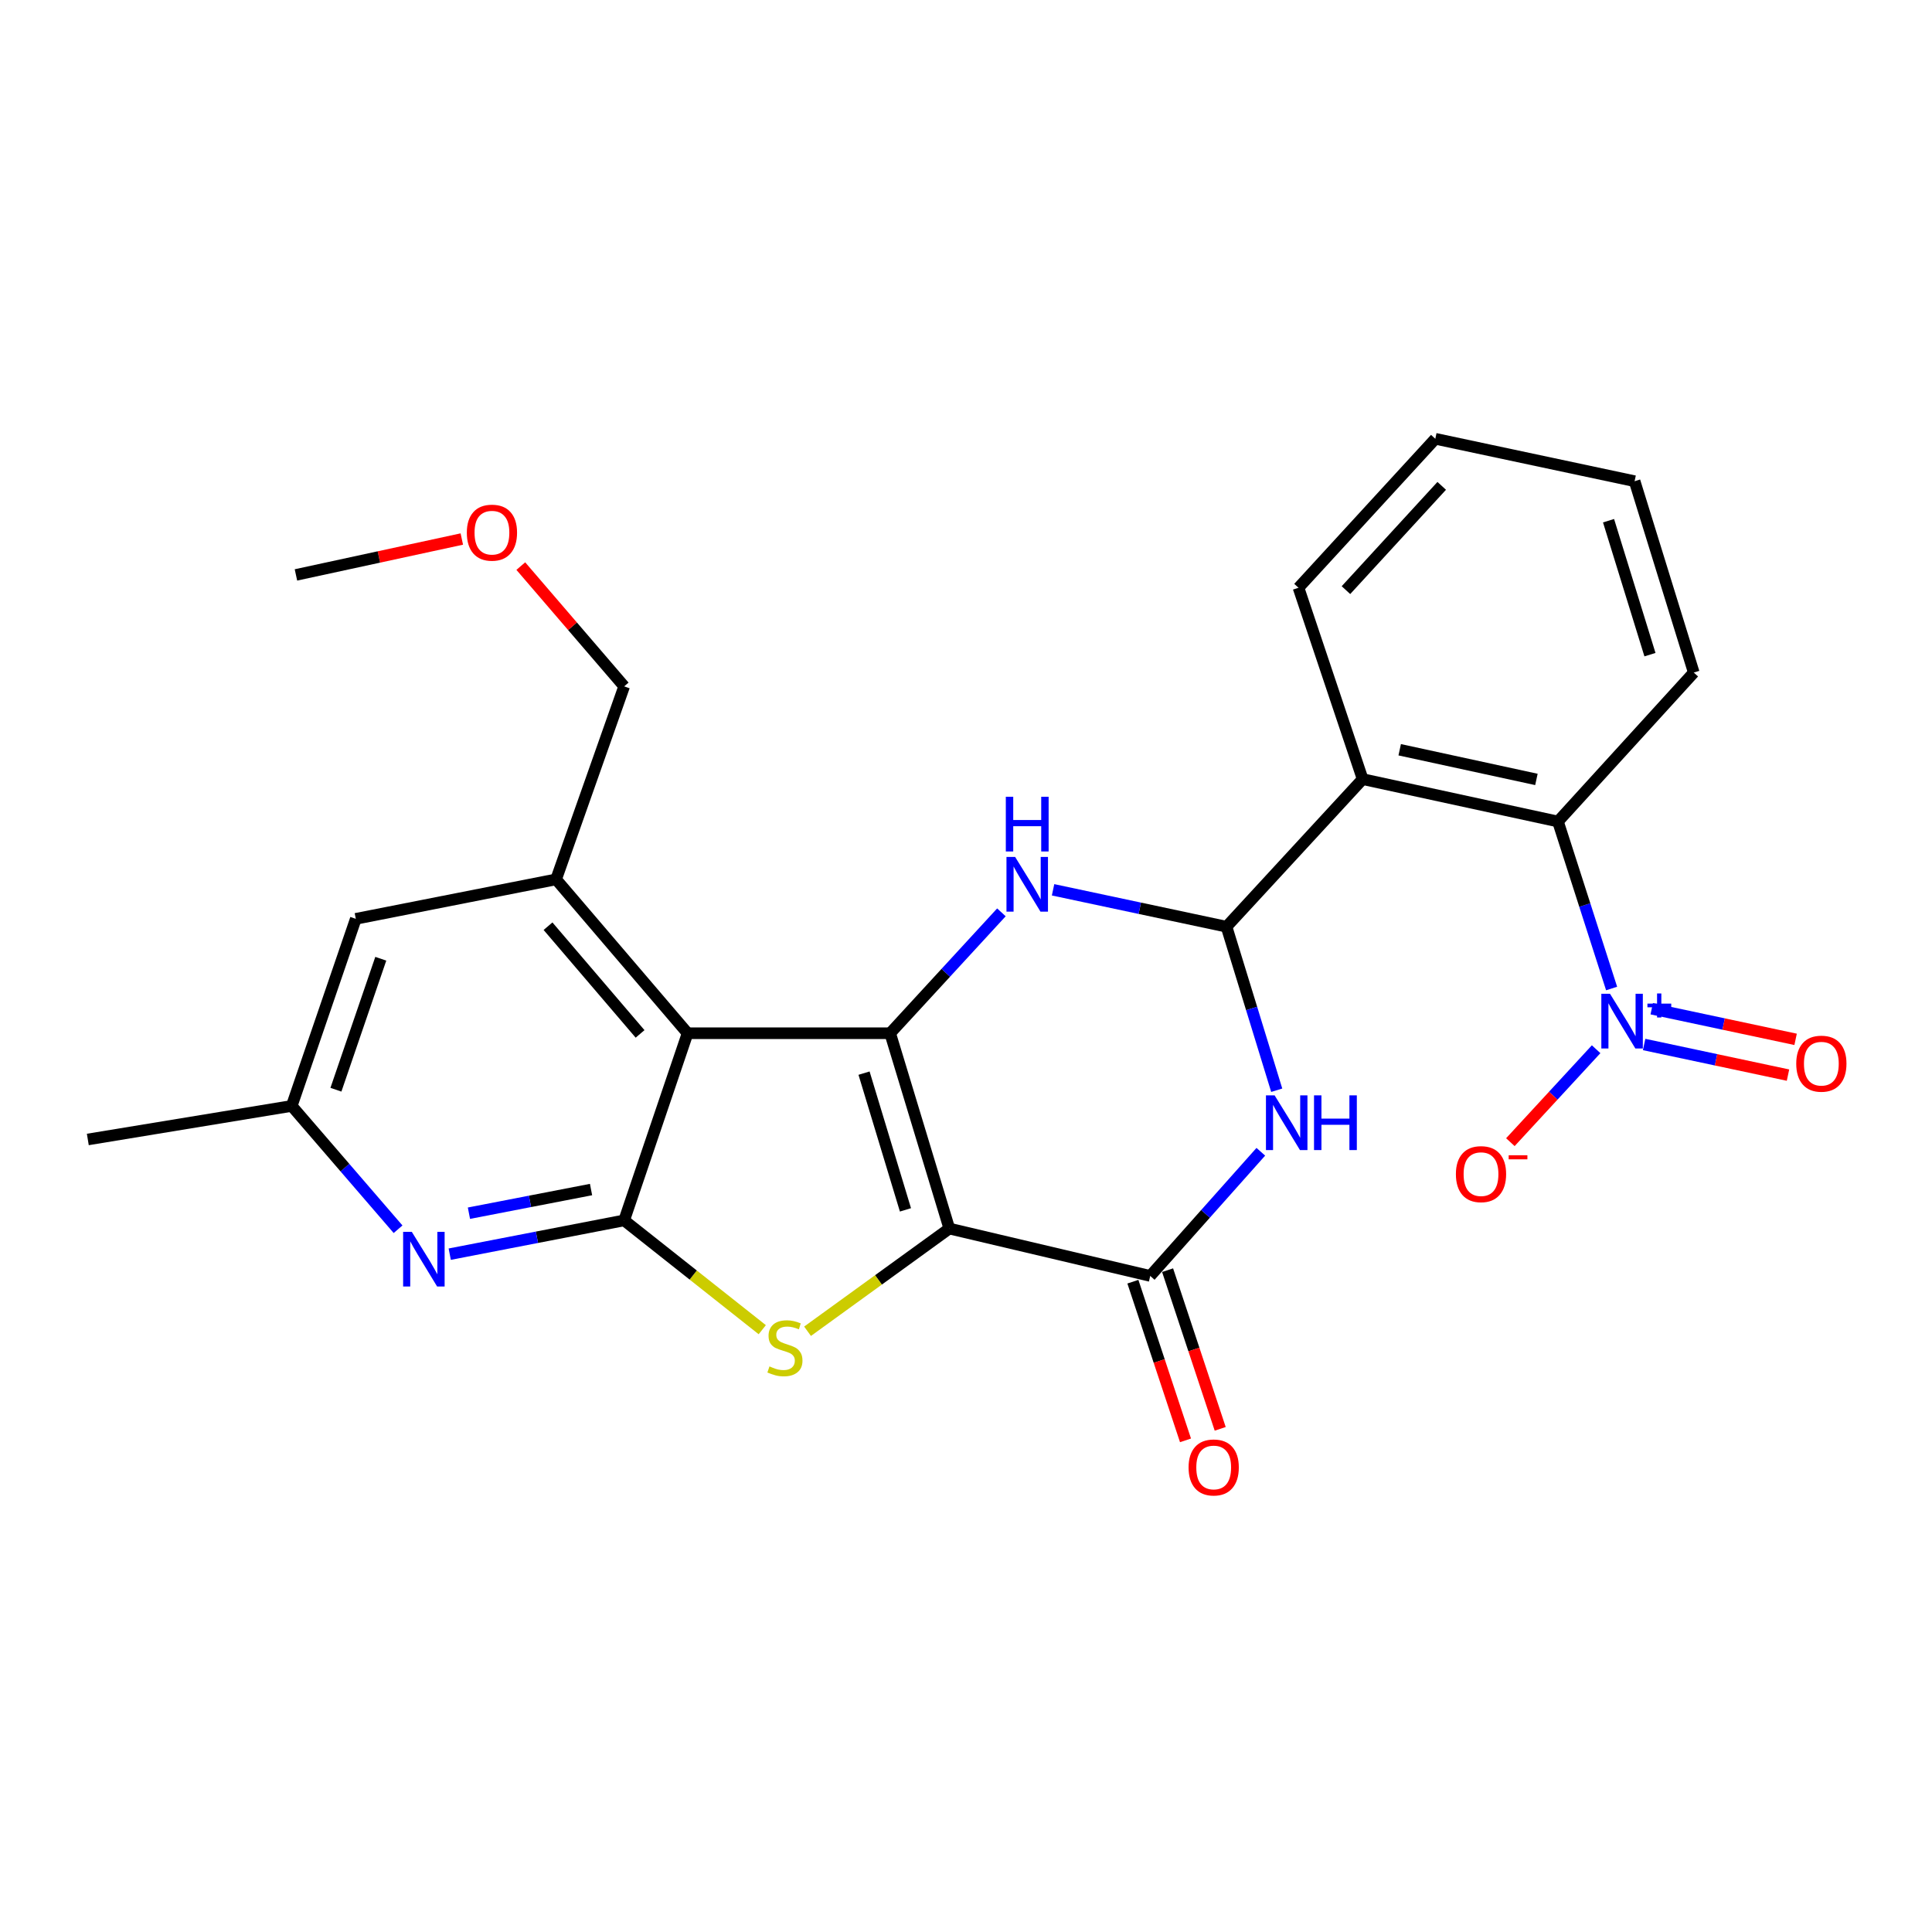 <?xml version='1.0' encoding='iso-8859-1'?>
<svg version='1.1' baseProfile='full'
              xmlns='http://www.w3.org/2000/svg'
                      xmlns:rdkit='http://www.rdkit.org/xml'
                      xmlns:xlink='http://www.w3.org/1999/xlink'
                  xml:space='preserve'
width='1000px' height='1000px' viewBox='0 0 1000 1000'>
<!-- END OF HEADER -->
<rect style='opacity:1.0;fill:#FFFFFF;stroke:none' width='1000' height='1000' x='0' y='0'> </rect>
<path class='bond-0' d='M 491.369,635.902 L 460.742,534.801' style='fill:none;fill-rule:evenodd;stroke:#000000;stroke-width:6px;stroke-linecap:butt;stroke-linejoin:miter;stroke-opacity:1' />
<path class='bond-0' d='M 468.663,626.224 L 447.224,555.453' style='fill:none;fill-rule:evenodd;stroke:#000000;stroke-width:6px;stroke-linecap:butt;stroke-linejoin:miter;stroke-opacity:1' />
<path class='bond-2' d='M 491.369,635.902 L 454.678,662.479' style='fill:none;fill-rule:evenodd;stroke:#000000;stroke-width:6px;stroke-linecap:butt;stroke-linejoin:miter;stroke-opacity:1' />
<path class='bond-2' d='M 454.678,662.479 L 417.987,689.055' style='fill:none;fill-rule:evenodd;stroke:#CCCC00;stroke-width:6px;stroke-linecap:butt;stroke-linejoin:miter;stroke-opacity:1' />
<path class='bond-6' d='M 491.369,635.902 L 595.361,660.421' style='fill:none;fill-rule:evenodd;stroke:#000000;stroke-width:6px;stroke-linecap:butt;stroke-linejoin:miter;stroke-opacity:1' />
<path class='bond-1' d='M 460.742,534.801 L 355.898,534.801' style='fill:none;fill-rule:evenodd;stroke:#000000;stroke-width:6px;stroke-linecap:butt;stroke-linejoin:miter;stroke-opacity:1' />
<path class='bond-5' d='M 460.742,534.801 L 489.536,503.515' style='fill:none;fill-rule:evenodd;stroke:#000000;stroke-width:6px;stroke-linecap:butt;stroke-linejoin:miter;stroke-opacity:1' />
<path class='bond-5' d='M 489.536,503.515 L 518.33,472.228' style='fill:none;fill-rule:evenodd;stroke:#0000FF;stroke-width:6px;stroke-linecap:butt;stroke-linejoin:miter;stroke-opacity:1' />
<path class='bond-12' d='M 355.898,534.801 L 287.831,455.158' style='fill:none;fill-rule:evenodd;stroke:#000000;stroke-width:6px;stroke-linecap:butt;stroke-linejoin:miter;stroke-opacity:1' />
<path class='bond-12' d='M 331.301,535.15 L 283.654,479.4' style='fill:none;fill-rule:evenodd;stroke:#000000;stroke-width:6px;stroke-linecap:butt;stroke-linejoin:miter;stroke-opacity:1' />
<path class='bond-26' d='M 355.898,534.801 L 323.063,631.665' style='fill:none;fill-rule:evenodd;stroke:#000000;stroke-width:6px;stroke-linecap:butt;stroke-linejoin:miter;stroke-opacity:1' />
<path class='bond-3' d='M 394.547,688.247 L 358.805,659.956' style='fill:none;fill-rule:evenodd;stroke:#CCCC00;stroke-width:6px;stroke-linecap:butt;stroke-linejoin:miter;stroke-opacity:1' />
<path class='bond-3' d='M 358.805,659.956 L 323.063,631.665' style='fill:none;fill-rule:evenodd;stroke:#000000;stroke-width:6px;stroke-linecap:butt;stroke-linejoin:miter;stroke-opacity:1' />
<path class='bond-11' d='M 323.063,631.665 L 277.919,640.41' style='fill:none;fill-rule:evenodd;stroke:#000000;stroke-width:6px;stroke-linecap:butt;stroke-linejoin:miter;stroke-opacity:1' />
<path class='bond-11' d='M 277.919,640.41 L 232.776,649.155' style='fill:none;fill-rule:evenodd;stroke:#0000FF;stroke-width:6px;stroke-linecap:butt;stroke-linejoin:miter;stroke-opacity:1' />
<path class='bond-11' d='M 305.921,615.709 L 274.32,621.83' style='fill:none;fill-rule:evenodd;stroke:#000000;stroke-width:6px;stroke-linecap:butt;stroke-linejoin:miter;stroke-opacity:1' />
<path class='bond-11' d='M 274.32,621.83 L 242.72,627.952' style='fill:none;fill-rule:evenodd;stroke:#0000FF;stroke-width:6px;stroke-linecap:butt;stroke-linejoin:miter;stroke-opacity:1' />
<path class='bond-4' d='M 634.841,479.666 L 647.836,521.984' style='fill:none;fill-rule:evenodd;stroke:#000000;stroke-width:6px;stroke-linecap:butt;stroke-linejoin:miter;stroke-opacity:1' />
<path class='bond-4' d='M 647.836,521.984 L 660.831,564.301' style='fill:none;fill-rule:evenodd;stroke:#0000FF;stroke-width:6px;stroke-linecap:butt;stroke-linejoin:miter;stroke-opacity:1' />
<path class='bond-9' d='M 634.841,479.666 L 705.305,403.272' style='fill:none;fill-rule:evenodd;stroke:#000000;stroke-width:6px;stroke-linecap:butt;stroke-linejoin:miter;stroke-opacity:1' />
<path class='bond-27' d='M 634.841,479.666 L 589.954,470.113' style='fill:none;fill-rule:evenodd;stroke:#000000;stroke-width:6px;stroke-linecap:butt;stroke-linejoin:miter;stroke-opacity:1' />
<path class='bond-27' d='M 589.954,470.113 L 545.066,460.56' style='fill:none;fill-rule:evenodd;stroke:#0000FF;stroke-width:6px;stroke-linecap:butt;stroke-linejoin:miter;stroke-opacity:1' />
<path class='bond-7' d='M 595.361,660.421 L 623.98,628.287' style='fill:none;fill-rule:evenodd;stroke:#000000;stroke-width:6px;stroke-linecap:butt;stroke-linejoin:miter;stroke-opacity:1' />
<path class='bond-7' d='M 623.98,628.287 L 652.599,596.154' style='fill:none;fill-rule:evenodd;stroke:#0000FF;stroke-width:6px;stroke-linecap:butt;stroke-linejoin:miter;stroke-opacity:1' />
<path class='bond-17' d='M 586.38,663.399 L 599.996,704.46' style='fill:none;fill-rule:evenodd;stroke:#000000;stroke-width:6px;stroke-linecap:butt;stroke-linejoin:miter;stroke-opacity:1' />
<path class='bond-17' d='M 599.996,704.46 L 613.612,745.521' style='fill:none;fill-rule:evenodd;stroke:#FF0000;stroke-width:6px;stroke-linecap:butt;stroke-linejoin:miter;stroke-opacity:1' />
<path class='bond-17' d='M 604.343,657.442 L 617.959,698.503' style='fill:none;fill-rule:evenodd;stroke:#000000;stroke-width:6px;stroke-linecap:butt;stroke-linejoin:miter;stroke-opacity:1' />
<path class='bond-17' d='M 617.959,698.503 L 631.575,739.565' style='fill:none;fill-rule:evenodd;stroke:#FF0000;stroke-width:6px;stroke-linecap:butt;stroke-linejoin:miter;stroke-opacity:1' />
<path class='bond-8' d='M 834.167,511.651 L 820.282,468.433' style='fill:none;fill-rule:evenodd;stroke:#0000FF;stroke-width:6px;stroke-linecap:butt;stroke-linejoin:miter;stroke-opacity:1' />
<path class='bond-8' d='M 820.282,468.433 L 806.396,425.215' style='fill:none;fill-rule:evenodd;stroke:#000000;stroke-width:6px;stroke-linecap:butt;stroke-linejoin:miter;stroke-opacity:1' />
<path class='bond-13' d='M 826.156,543.079 L 803.961,567.131' style='fill:none;fill-rule:evenodd;stroke:#0000FF;stroke-width:6px;stroke-linecap:butt;stroke-linejoin:miter;stroke-opacity:1' />
<path class='bond-13' d='M 803.961,567.131 L 781.766,591.183' style='fill:none;fill-rule:evenodd;stroke:#FF0000;stroke-width:6px;stroke-linecap:butt;stroke-linejoin:miter;stroke-opacity:1' />
<path class='bond-14' d='M 850.995,540.626 L 888.23,548.552' style='fill:none;fill-rule:evenodd;stroke:#0000FF;stroke-width:6px;stroke-linecap:butt;stroke-linejoin:miter;stroke-opacity:1' />
<path class='bond-14' d='M 888.23,548.552 L 925.465,556.477' style='fill:none;fill-rule:evenodd;stroke:#FF0000;stroke-width:6px;stroke-linecap:butt;stroke-linejoin:miter;stroke-opacity:1' />
<path class='bond-14' d='M 854.934,522.116 L 892.17,530.041' style='fill:none;fill-rule:evenodd;stroke:#0000FF;stroke-width:6px;stroke-linecap:butt;stroke-linejoin:miter;stroke-opacity:1' />
<path class='bond-14' d='M 892.17,530.041 L 929.405,537.966' style='fill:none;fill-rule:evenodd;stroke:#FF0000;stroke-width:6px;stroke-linecap:butt;stroke-linejoin:miter;stroke-opacity:1' />
<path class='bond-10' d='M 705.305,403.272 L 806.396,425.215' style='fill:none;fill-rule:evenodd;stroke:#000000;stroke-width:6px;stroke-linecap:butt;stroke-linejoin:miter;stroke-opacity:1' />
<path class='bond-10' d='M 724.483,388.069 L 795.247,403.429' style='fill:none;fill-rule:evenodd;stroke:#000000;stroke-width:6px;stroke-linecap:butt;stroke-linejoin:miter;stroke-opacity:1' />
<path class='bond-18' d='M 705.305,403.272 L 672.102,304.221' style='fill:none;fill-rule:evenodd;stroke:#000000;stroke-width:6px;stroke-linecap:butt;stroke-linejoin:miter;stroke-opacity:1' />
<path class='bond-20' d='M 806.396,425.215 L 876.692,348.117' style='fill:none;fill-rule:evenodd;stroke:#000000;stroke-width:6px;stroke-linecap:butt;stroke-linejoin:miter;stroke-opacity:1' />
<path class='bond-16' d='M 206.038,636.257 L 178.515,604.343' style='fill:none;fill-rule:evenodd;stroke:#0000FF;stroke-width:6px;stroke-linecap:butt;stroke-linejoin:miter;stroke-opacity:1' />
<path class='bond-16' d='M 178.515,604.343 L 150.993,572.43' style='fill:none;fill-rule:evenodd;stroke:#000000;stroke-width:6px;stroke-linecap:butt;stroke-linejoin:miter;stroke-opacity:1' />
<path class='bond-15' d='M 287.831,455.158 L 184.164,475.587' style='fill:none;fill-rule:evenodd;stroke:#000000;stroke-width:6px;stroke-linecap:butt;stroke-linejoin:miter;stroke-opacity:1' />
<path class='bond-19' d='M 287.831,455.158 L 323.063,355.266' style='fill:none;fill-rule:evenodd;stroke:#000000;stroke-width:6px;stroke-linecap:butt;stroke-linejoin:miter;stroke-opacity:1' />
<path class='bond-28' d='M 184.164,475.587 L 150.993,572.43' style='fill:none;fill-rule:evenodd;stroke:#000000;stroke-width:6px;stroke-linecap:butt;stroke-linejoin:miter;stroke-opacity:1' />
<path class='bond-28' d='M 197.092,496.246 L 173.872,564.036' style='fill:none;fill-rule:evenodd;stroke:#000000;stroke-width:6px;stroke-linecap:butt;stroke-linejoin:miter;stroke-opacity:1' />
<path class='bond-22' d='M 150.993,572.43 L 45.455,589.788' style='fill:none;fill-rule:evenodd;stroke:#000000;stroke-width:6px;stroke-linecap:butt;stroke-linejoin:miter;stroke-opacity:1' />
<path class='bond-24' d='M 672.102,304.221 L 742.913,227.112' style='fill:none;fill-rule:evenodd;stroke:#000000;stroke-width:6px;stroke-linecap:butt;stroke-linejoin:miter;stroke-opacity:1' />
<path class='bond-24' d='M 696.663,305.455 L 746.231,251.479' style='fill:none;fill-rule:evenodd;stroke:#000000;stroke-width:6px;stroke-linecap:butt;stroke-linejoin:miter;stroke-opacity:1' />
<path class='bond-21' d='M 323.063,355.266 L 296.315,324.137' style='fill:none;fill-rule:evenodd;stroke:#000000;stroke-width:6px;stroke-linecap:butt;stroke-linejoin:miter;stroke-opacity:1' />
<path class='bond-21' d='M 296.315,324.137 L 269.567,293.009' style='fill:none;fill-rule:evenodd;stroke:#FF0000;stroke-width:6px;stroke-linecap:butt;stroke-linejoin:miter;stroke-opacity:1' />
<path class='bond-29' d='M 876.692,348.117 L 846.065,249.065' style='fill:none;fill-rule:evenodd;stroke:#000000;stroke-width:6px;stroke-linecap:butt;stroke-linejoin:miter;stroke-opacity:1' />
<path class='bond-29' d='M 854.017,338.849 L 832.578,269.514' style='fill:none;fill-rule:evenodd;stroke:#000000;stroke-width:6px;stroke-linecap:butt;stroke-linejoin:miter;stroke-opacity:1' />
<path class='bond-23' d='M 239.033,278.998 L 196.106,288.287' style='fill:none;fill-rule:evenodd;stroke:#FF0000;stroke-width:6px;stroke-linecap:butt;stroke-linejoin:miter;stroke-opacity:1' />
<path class='bond-23' d='M 196.106,288.287 L 153.18,297.576' style='fill:none;fill-rule:evenodd;stroke:#000000;stroke-width:6px;stroke-linecap:butt;stroke-linejoin:miter;stroke-opacity:1' />
<path class='bond-25' d='M 742.913,227.112 L 846.065,249.065' style='fill:none;fill-rule:evenodd;stroke:#000000;stroke-width:6px;stroke-linecap:butt;stroke-linejoin:miter;stroke-opacity:1' />
<path  class='atom-3' d='M 398.28 707.254
Q 398.6 707.374, 399.92 707.934
Q 401.24 708.494, 402.68 708.854
Q 404.16 709.174, 405.6 709.174
Q 408.28 709.174, 409.84 707.894
Q 411.4 706.574, 411.4 704.294
Q 411.4 702.734, 410.6 701.774
Q 409.84 700.814, 408.64 700.294
Q 407.44 699.774, 405.44 699.174
Q 402.92 698.414, 401.4 697.694
Q 399.92 696.974, 398.84 695.454
Q 397.8 693.934, 397.8 691.374
Q 397.8 687.814, 400.2 685.614
Q 402.64 683.414, 407.44 683.414
Q 410.72 683.414, 414.44 684.974
L 413.52 688.054
Q 410.12 686.654, 407.56 686.654
Q 404.8 686.654, 403.28 687.814
Q 401.76 688.934, 401.8 690.894
Q 401.8 692.414, 402.56 693.334
Q 403.36 694.254, 404.48 694.774
Q 405.64 695.294, 407.56 695.894
Q 410.12 696.694, 411.64 697.494
Q 413.16 698.294, 414.24 699.934
Q 415.36 701.534, 415.36 704.294
Q 415.36 708.214, 412.72 710.334
Q 410.12 712.414, 405.76 712.414
Q 403.24 712.414, 401.32 711.854
Q 399.44 711.334, 397.2 710.414
L 398.28 707.254
' fill='#CCCC00'/>
<path  class='atom-6' d='M 525.429 443.553
L 534.709 458.553
Q 535.629 460.033, 537.109 462.713
Q 538.589 465.393, 538.669 465.553
L 538.669 443.553
L 542.429 443.553
L 542.429 471.873
L 538.549 471.873
L 528.589 455.473
Q 527.429 453.553, 526.189 451.353
Q 524.989 449.153, 524.629 448.473
L 524.629 471.873
L 520.949 471.873
L 520.949 443.553
L 525.429 443.553
' fill='#0000FF'/>
<path  class='atom-6' d='M 520.609 412.401
L 524.449 412.401
L 524.449 424.441
L 538.929 424.441
L 538.929 412.401
L 542.769 412.401
L 542.769 440.721
L 538.929 440.721
L 538.929 427.641
L 524.449 427.641
L 524.449 440.721
L 520.609 440.721
L 520.609 412.401
' fill='#0000FF'/>
<path  class='atom-8' d='M 659.734 566.954
L 669.014 581.954
Q 669.934 583.434, 671.414 586.114
Q 672.894 588.794, 672.974 588.954
L 672.974 566.954
L 676.734 566.954
L 676.734 595.274
L 672.854 595.274
L 662.894 578.874
Q 661.734 576.954, 660.494 574.754
Q 659.294 572.554, 658.934 571.874
L 658.934 595.274
L 655.254 595.274
L 655.254 566.954
L 659.734 566.954
' fill='#0000FF'/>
<path  class='atom-8' d='M 680.134 566.954
L 683.974 566.954
L 683.974 578.994
L 698.454 578.994
L 698.454 566.954
L 702.294 566.954
L 702.294 595.274
L 698.454 595.274
L 698.454 582.194
L 683.974 582.194
L 683.974 595.274
L 680.134 595.274
L 680.134 566.954
' fill='#0000FF'/>
<path  class='atom-9' d='M 833.328 514.364
L 842.608 529.364
Q 843.528 530.844, 845.008 533.524
Q 846.488 536.204, 846.568 536.364
L 846.568 514.364
L 850.328 514.364
L 850.328 542.684
L 846.448 542.684
L 836.488 526.284
Q 835.328 524.364, 834.088 522.164
Q 832.888 519.964, 832.528 519.284
L 832.528 542.684
L 828.848 542.684
L 828.848 514.364
L 833.328 514.364
' fill='#0000FF'/>
<path  class='atom-9' d='M 852.704 519.469
L 857.694 519.469
L 857.694 514.215
L 859.911 514.215
L 859.911 519.469
L 865.033 519.469
L 865.033 521.37
L 859.911 521.37
L 859.911 526.65
L 857.694 526.65
L 857.694 521.37
L 852.704 521.37
L 852.704 519.469
' fill='#0000FF'/>
<path  class='atom-12' d='M 213.136 637.587
L 222.416 652.587
Q 223.336 654.067, 224.816 656.747
Q 226.296 659.427, 226.376 659.587
L 226.376 637.587
L 230.136 637.587
L 230.136 665.907
L 226.256 665.907
L 216.296 649.507
Q 215.136 647.587, 213.896 645.387
Q 212.696 643.187, 212.336 642.507
L 212.336 665.907
L 208.656 665.907
L 208.656 637.587
L 213.136 637.587
' fill='#0000FF'/>
<path  class='atom-14' d='M 753.569 607.731
Q 753.569 600.931, 756.929 597.131
Q 760.289 593.331, 766.569 593.331
Q 772.849 593.331, 776.209 597.131
Q 779.569 600.931, 779.569 607.731
Q 779.569 614.611, 776.169 618.531
Q 772.769 622.411, 766.569 622.411
Q 760.329 622.411, 756.929 618.531
Q 753.569 614.651, 753.569 607.731
M 766.569 619.211
Q 770.889 619.211, 773.209 616.331
Q 775.569 613.411, 775.569 607.731
Q 775.569 602.171, 773.209 599.371
Q 770.889 596.531, 766.569 596.531
Q 762.249 596.531, 759.889 599.331
Q 757.569 602.131, 757.569 607.731
Q 757.569 613.451, 759.889 616.331
Q 762.249 619.211, 766.569 619.211
' fill='#FF0000'/>
<path  class='atom-14' d='M 780.889 597.954
L 790.578 597.954
L 790.578 600.066
L 780.889 600.066
L 780.889 597.954
' fill='#FF0000'/>
<path  class='atom-15' d='M 929.729 550.557
Q 929.729 543.757, 933.089 539.957
Q 936.449 536.157, 942.729 536.157
Q 949.009 536.157, 952.369 539.957
Q 955.729 543.757, 955.729 550.557
Q 955.729 557.437, 952.329 561.357
Q 948.929 565.237, 942.729 565.237
Q 936.489 565.237, 933.089 561.357
Q 929.729 557.477, 929.729 550.557
M 942.729 562.037
Q 947.049 562.037, 949.369 559.157
Q 951.729 556.237, 951.729 550.557
Q 951.729 544.997, 949.369 542.197
Q 947.049 539.357, 942.729 539.357
Q 938.409 539.357, 936.049 542.157
Q 933.729 544.957, 933.729 550.557
Q 933.729 556.277, 936.049 559.157
Q 938.409 562.037, 942.729 562.037
' fill='#FF0000'/>
<path  class='atom-18' d='M 615.207 759.552
Q 615.207 752.752, 618.567 748.952
Q 621.927 745.152, 628.207 745.152
Q 634.487 745.152, 637.847 748.952
Q 641.207 752.752, 641.207 759.552
Q 641.207 766.432, 637.807 770.352
Q 634.407 774.232, 628.207 774.232
Q 621.967 774.232, 618.567 770.352
Q 615.207 766.472, 615.207 759.552
M 628.207 771.032
Q 632.527 771.032, 634.847 768.152
Q 637.207 765.232, 637.207 759.552
Q 637.207 753.992, 634.847 751.192
Q 632.527 748.352, 628.207 748.352
Q 623.887 748.352, 621.527 751.152
Q 619.207 753.952, 619.207 759.552
Q 619.207 765.272, 621.527 768.152
Q 623.887 771.032, 628.207 771.032
' fill='#FF0000'/>
<path  class='atom-22' d='M 241.628 275.703
Q 241.628 268.903, 244.988 265.103
Q 248.348 261.303, 254.628 261.303
Q 260.908 261.303, 264.268 265.103
Q 267.628 268.903, 267.628 275.703
Q 267.628 282.583, 264.228 286.503
Q 260.828 290.383, 254.628 290.383
Q 248.388 290.383, 244.988 286.503
Q 241.628 282.623, 241.628 275.703
M 254.628 287.183
Q 258.948 287.183, 261.268 284.303
Q 263.628 281.383, 263.628 275.703
Q 263.628 270.143, 261.268 267.343
Q 258.948 264.503, 254.628 264.503
Q 250.308 264.503, 247.948 267.303
Q 245.628 270.103, 245.628 275.703
Q 245.628 281.423, 247.948 284.303
Q 250.308 287.183, 254.628 287.183
' fill='#FF0000'/>
</svg>
